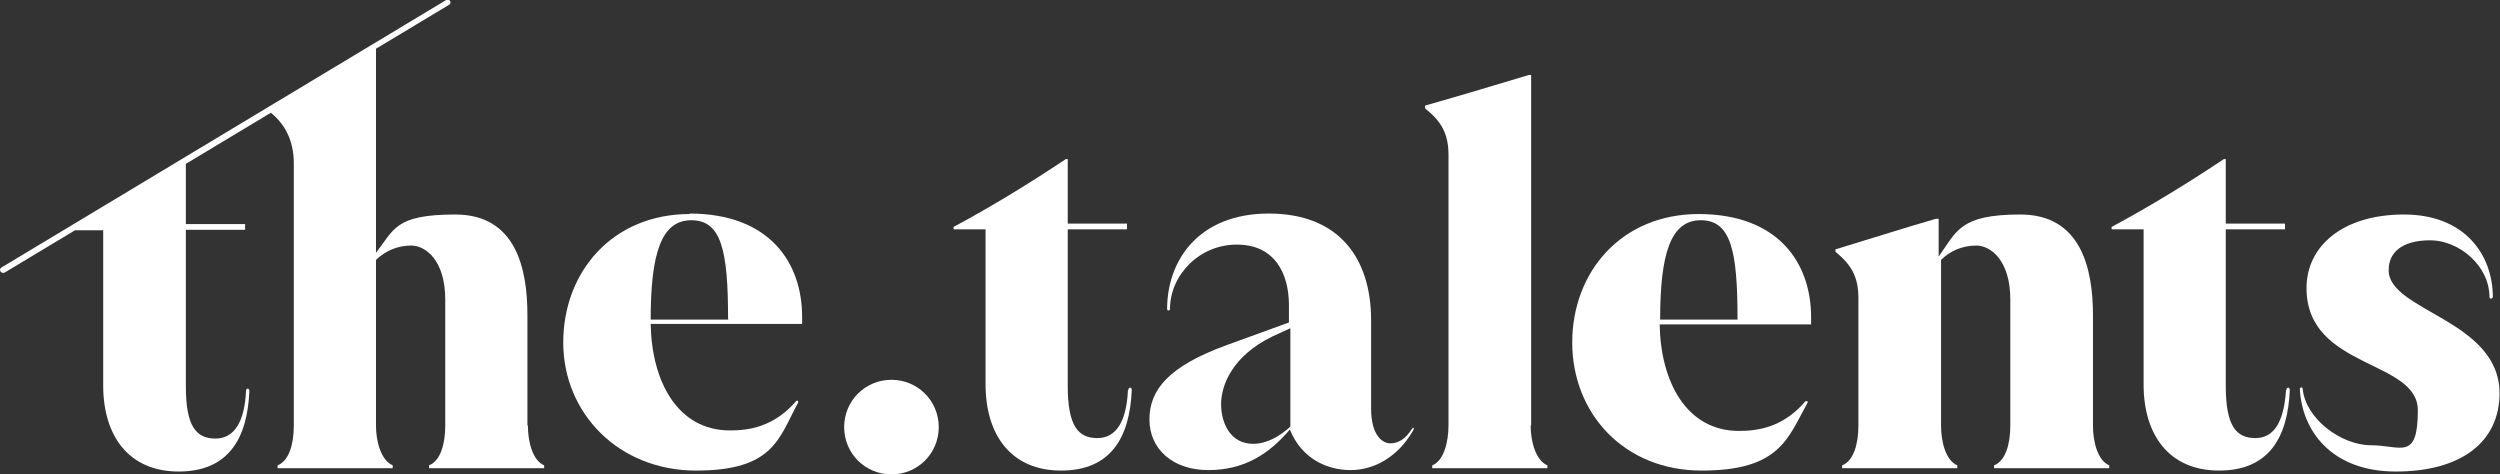 <svg xmlns="http://www.w3.org/2000/svg" id="Layer_1" viewBox="0 0 523.3 99.3"><rect x="0" y="0" width="523.3" height="99.3" fill="#333333" stroke="none"/><defs><style>      .st0 {        fill: #fff;      }    </style></defs><path class="st0" d="M320.5,89V15.7h-.5c-5.9,1.8-17.4,5.2-21.7,6.4v.6c3.3,2.6,4.9,5.2,4.9,9.7v56.7c0,3.4-1,7.4-3.4,8.3v.6h24.1v-.6c-2.4-1-3.5-4.9-3.5-8.3"></path><path class="st0" d="M236.1,81.7c-.3,6.4-2.4,10-6.4,10s-6.2-2.5-6.2-10.9v-32.8h12.4v-1.2h-12.4v-13.5h-.4c-7.5,5-15.3,9.8-23.5,14.2v.5h6.7v32.5c0,10.6,5.4,18,15.8,18s14.4-6.9,14.8-16.9c0-.6-.7-.6-.7,0"></path><path class="st0" d="M152.5,66.9h-16.3c0-13.8,2.2-20.8,8.5-20.8s7.7,6.3,7.7,20.7h0ZM144.4,44.8c-16.2,0-26.5,12.1-26.5,26.9s11.6,26.8,27.8,26.8,17.3-6.7,21.3-14.1c0,0,.2-.3,0-.5-.2-.1-.3,0-.3,0-4.7,5.5-10,6.2-13.9,6.2-11,0-16.4-10.3-16.6-22.3h31.7v-1.5c0-11.2-6.7-21.6-23.6-21.6"></path><path class="st0" d="M110.4,89v-23c0-9.8-2.4-21.1-15.1-21.1s-12.8,3.2-16.6,8V10.2l15.3-9.2c.3-.2.4-.5.2-.8-.2-.3-.5-.4-.8-.2L.3,56c-.3.2-.4.5-.2.8.1.2.3.3.5.3s.2,0,.3,0l14.8-8.9h5.9v32.5c0,10.6,5.4,18,15.8,18s14.4-6.9,14.8-16.9c0-.6-.7-.6-.7,0-.3,6.4-2.4,10-6.4,10s-6.2-2.5-6.2-10.9v-32.8h12.4v-1.2h-12.4v-12.6l17.8-10.7c3.2,2.6,4.8,6.2,4.8,10.6v54.9c0,3.8-1,7.4-3.4,8.3v.6h24.1v-.6c-2.4-1-3.5-4.9-3.5-8.3v-34.7c2-1.9,4.5-3,7.4-3s7.1,3,7.1,11.3v26.4c0,3.8-1,7.4-3.4,8.3v.6h24.1v-.6c-2.4-1-3.4-4.9-3.4-8.3"></path><path class="st0" d="M186.6,79.5c-5.5,0-9.9,4.4-9.9,9.9s4.4,9.9,9.9,9.9,9.9-4.4,9.9-9.9-4.4-9.9-9.9-9.9"></path><path class="st0" d="M500,56.5c0-3.6,2.7-6.2,8.7-6.2s12.4,5.3,12.4,11.9c0,0,0,.3.3.3s.4-.3.4-.3c0-8.8-5.8-17.3-18.6-17.3s-20.4,6.6-20.4,15.4c0,17,23.3,14.9,23.3,25.6s-3.6,7.3-9.8,7.3-13.7-5.5-14.3-11.8c0-.5-.6-.3-.6,0,.4,8.5,6.4,17.3,20.1,17.3s21.7-6.2,21.7-16.4c0-15.3-23.2-17.2-23.2-25.7"></path><path class="st0" d="M438.1,89v-23c0-9.8-2.5-21.1-15.2-21.1s-13.3,3.5-17.1,8.8v-7.9h-.6c-5.9,1.7-16.7,5.1-21,6.4v.5c3.3,2.7,4.8,5.2,4.8,9.7v26.7c0,3.8-1,7.4-3.4,8.3v.6h24.1v-.6c-2.4-1-3.4-4.9-3.4-8.3v-34.7c1.9-1.9,4.5-3,7.4-3s7.1,3,7.1,11.3v26.4c0,3.8-1,7.4-3.4,8.3v.6h24.1v-.6c-2.4-1-3.4-4.9-3.4-8.3"></path><path class="st0" d="M270.1,89.3c-2.1,1.9-4.8,3.6-7.8,3.6-4.8,0-6.7-4.4-6.7-8.3s2.3-10.1,10.8-14.2l3.7-1.7v20.7ZM296.1,89.6c-.3-.2-.5.1-.5.1-1.5,2.4-3.1,3.1-4.6,3.1s-4-1.5-4-7.3v-18.5c0-12.9-6.7-22.3-21.4-22.3s-21.3,9.8-21.3,20c0,0,0,.3.3.3s.3-.3.3-.3c0-7.1,6.1-13.5,14-13.5s10.9,6,10.9,12.7v3.6l-13.2,4.8c-12,4.4-16,9.3-16,15.5s4.9,10.6,12.3,10.6,12.6-3.2,17.1-8.5c2.4,6.1,7.8,8.5,12.7,8.5s9.9-2.7,13.1-8.3c0,0,.3-.4,0-.6"></path><path class="st0" d="M363.8,66.9h-16.3c0-13.8,2.2-20.8,8.5-20.8s7.7,6.3,7.7,20.7h0ZM355.6,44.8c-16.2,0-26.5,12.1-26.5,26.9s10.8,26.8,27.1,26.8,18-6.7,22.1-14.1c0,0,.2-.3,0-.4-.1-.1-.4,0-.4,0-4.7,5.5-10,6.2-13.9,6.2-11,0-16.4-10.3-16.6-22.3h31.7v-1.5c0-11.2-6.7-21.6-23.6-21.6"></path><path class="st0" d="M478.5,81.7c-.4,6.4-2.4,10-6.4,10s-6.2-2.5-6.2-10.9v-32.8h12.4v-1.2h-12.4v-13.5h-.4c-7.5,5-15.3,9.8-23.5,14.2v.5h6.7v32.5c0,10.6,5.4,18,15.8,18s14.4-6.9,14.8-16.9c0-.6-.7-.6-.7,0"></path></svg>
